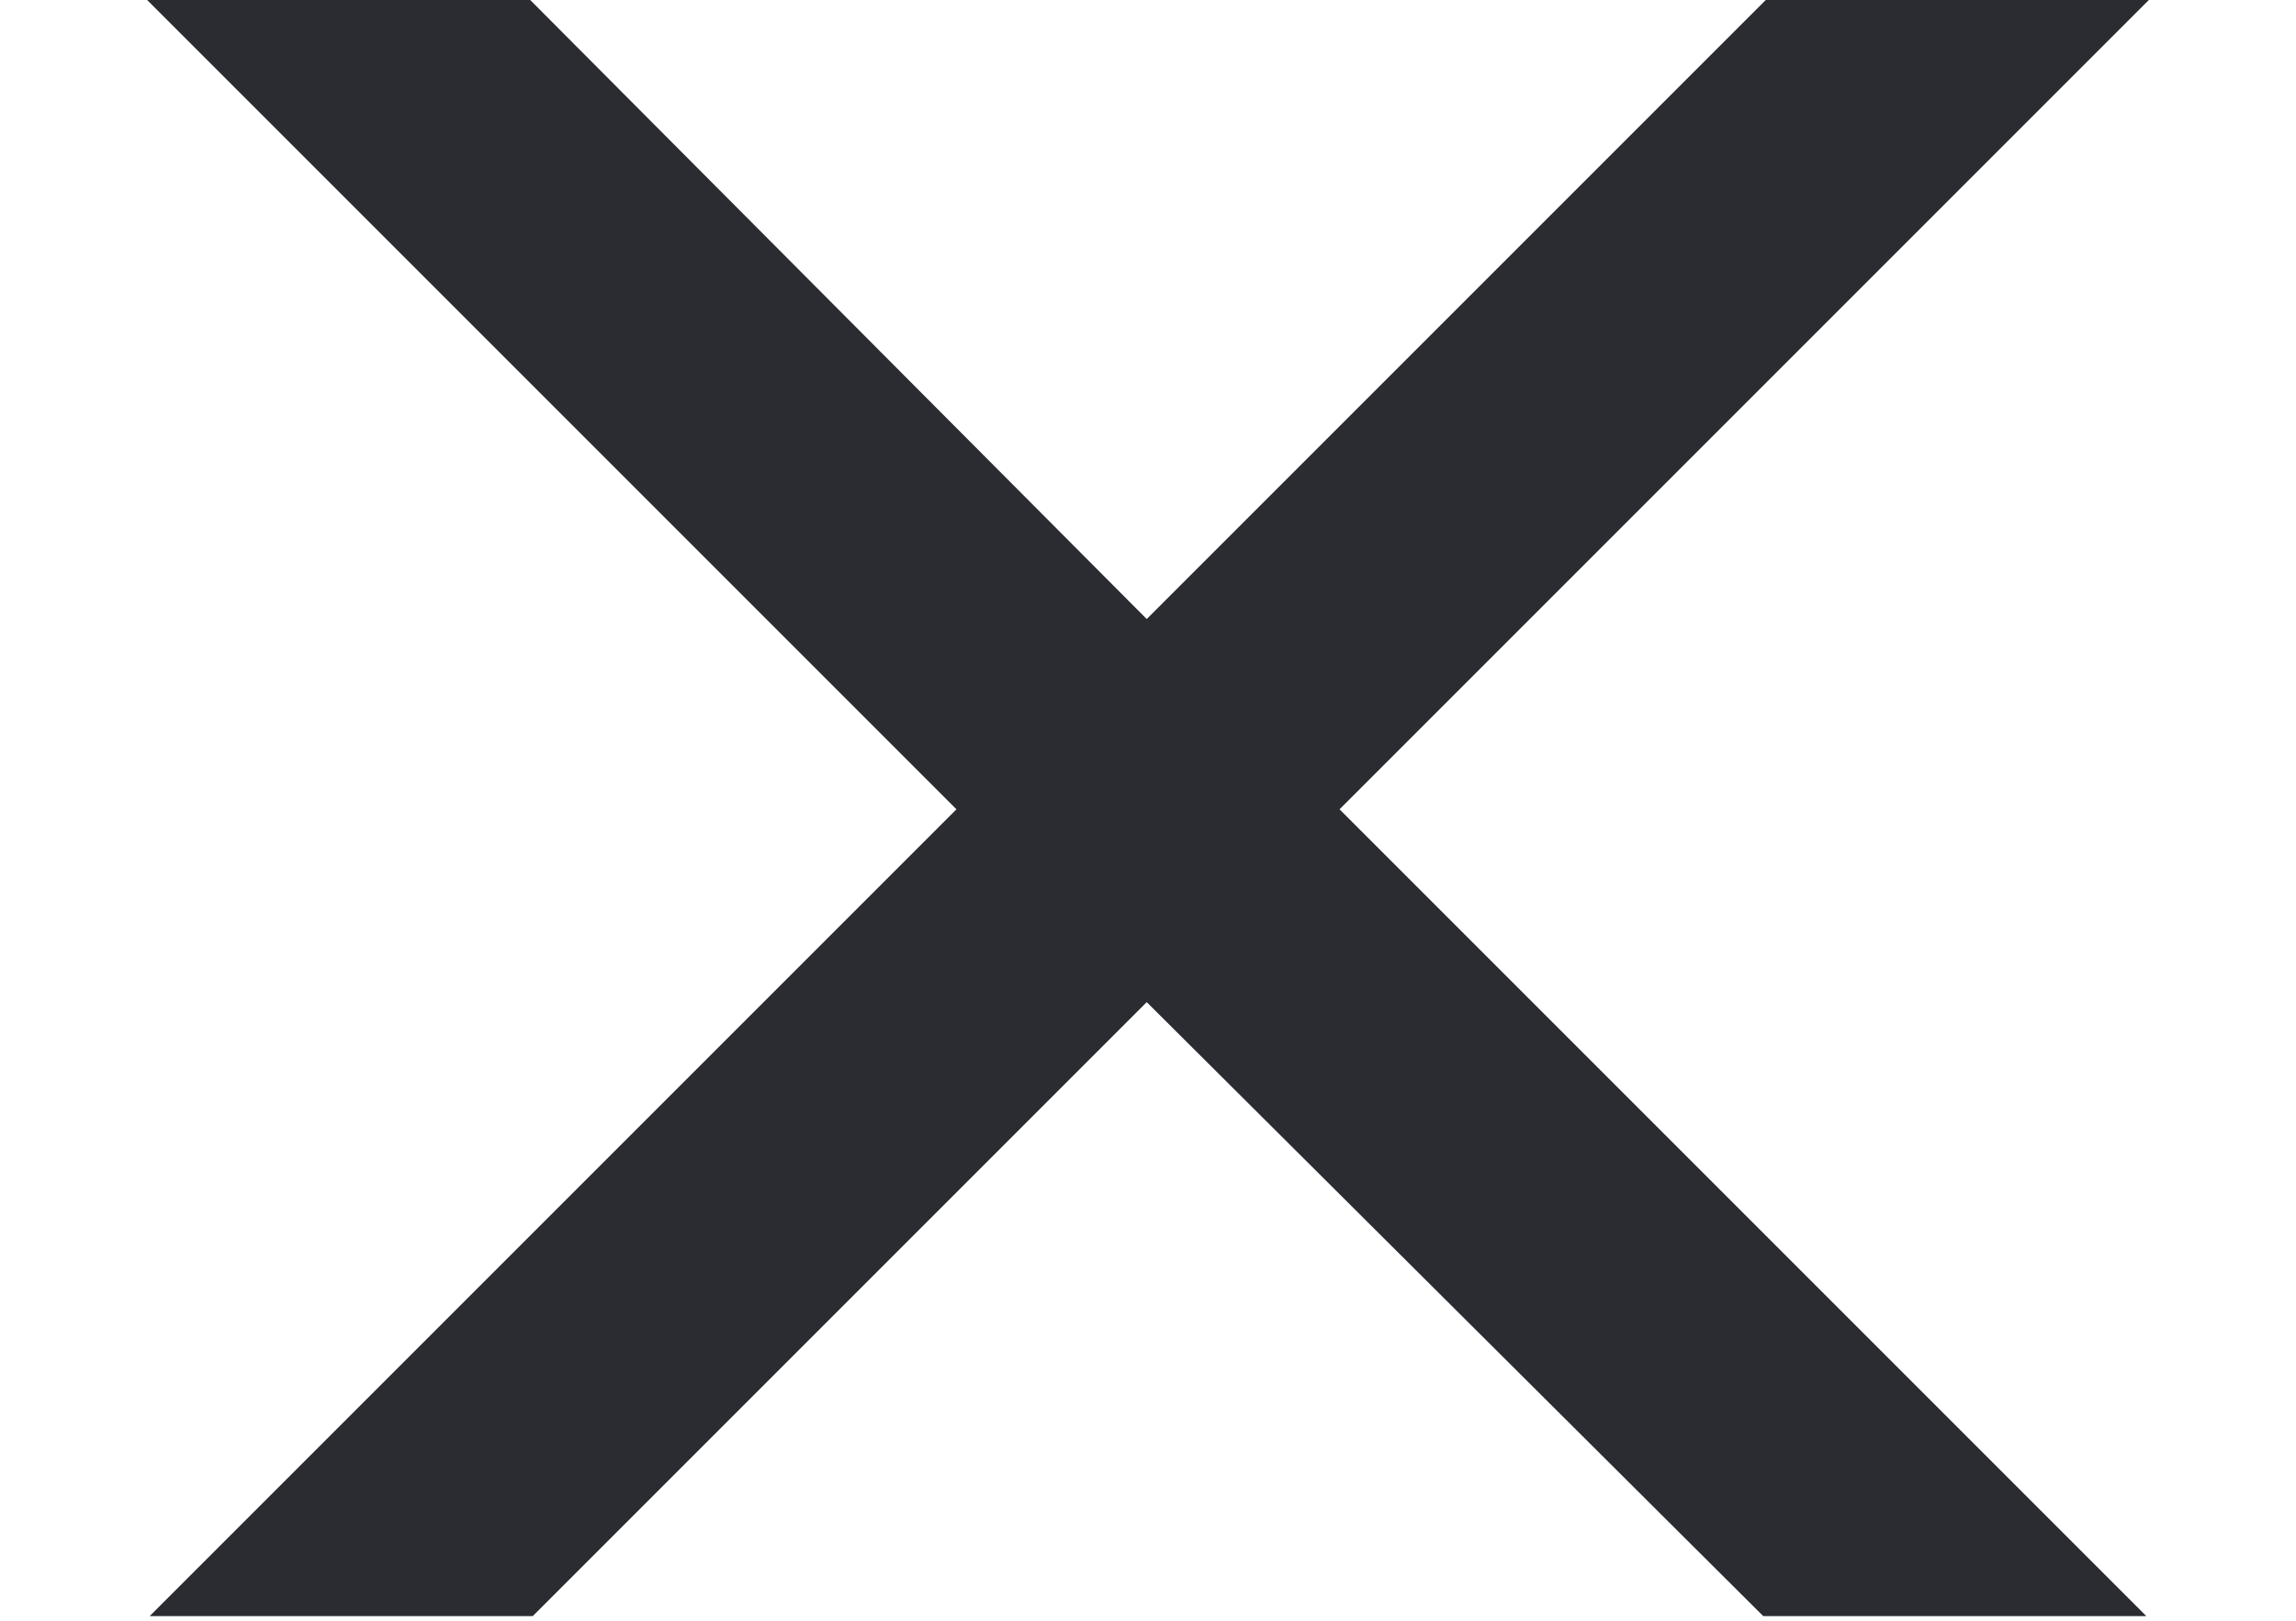 <?xml version="1.0" encoding="utf-8"?>
<!-- Generator: Adobe Illustrator 27.4.1, SVG Export Plug-In . SVG Version: 6.00 Build 0)  -->
<svg version="1.1" id="Layer_1_Kopie" xmlns="http://www.w3.org/2000/svg" xmlns:xlink="http://www.w3.org/1999/xlink" x="0px"
	 y="0px" viewBox="0 0 90.5 63.9" style="enable-background:new 0 0 90.5 63.9;" xml:space="preserve">
<style type="text/css">
	.st0{fill:#2A2C32;}
</style>
<polygon class="st0" points="52.8,31.9 84.9,-0.2 69.8,-0.2 45.2,24.4 20.7,-0.2 5.6,-0.2 37.7,31.9 5.9,63.7 21,63.7 45.2,39.5 
	69.5,63.7 84.6,63.7 "/>
</svg>
